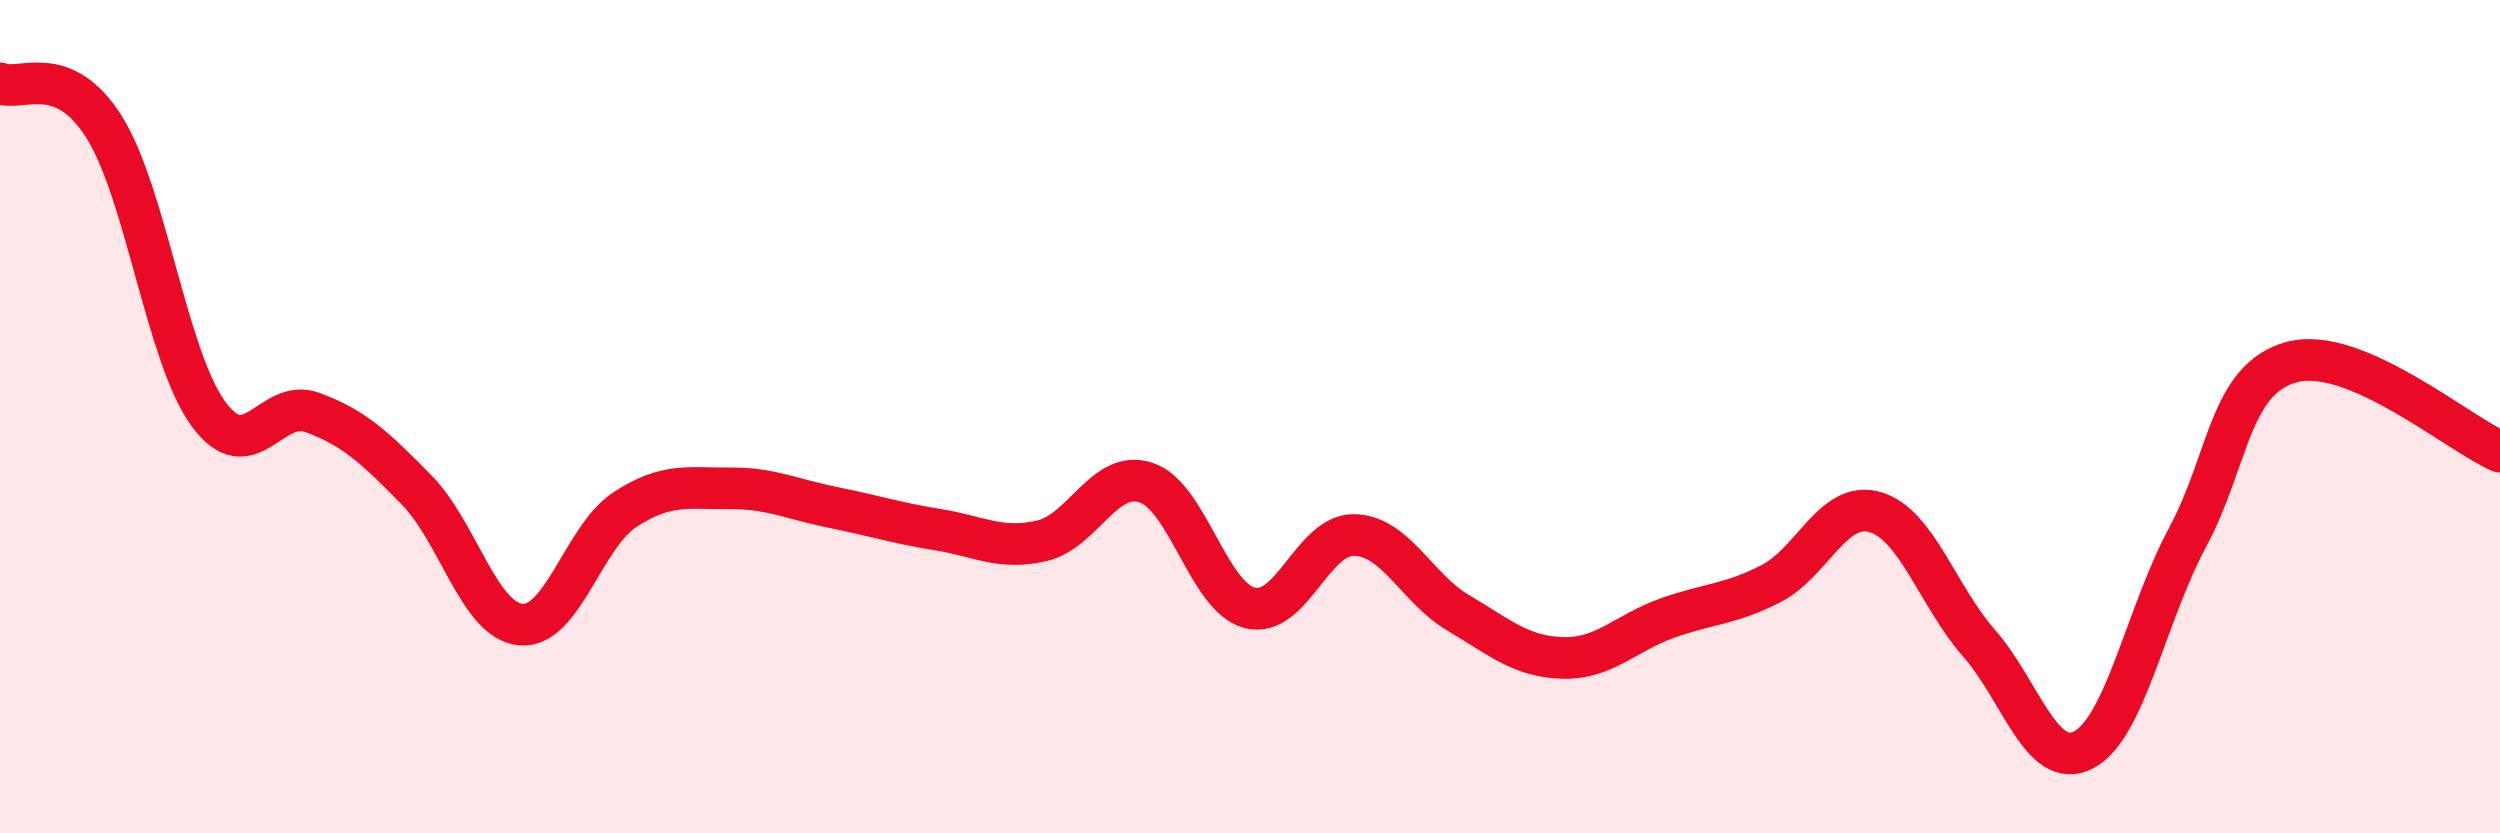 
    <svg width="60" height="20" viewBox="0 0 60 20" xmlns="http://www.w3.org/2000/svg">
      <path
        d="M 0,2 C 0.5,2.21 1.5,1.46 2.5,3.05 C 3.5,4.64 4,8.56 5,9.93 C 6,11.3 6.5,9.53 7.5,9.9 C 8.5,10.27 9,10.74 10,11.76 C 11,12.78 11.5,14.9 12.5,14.99 C 13.5,15.08 14,12.88 15,12.23 C 16,11.58 16.5,11.73 17.5,11.72 C 18.5,11.71 19,11.98 20,12.18 C 21,12.38 21.5,12.55 22.5,12.71 C 23.5,12.87 24,13.21 25,12.98 C 26,12.75 26.5,11.26 27.5,11.58 C 28.5,11.9 29,14.34 30,14.59 C 31,14.84 31.5,12.82 32.5,12.84 C 33.5,12.86 34,14.12 35,14.71 C 36,15.3 36.5,15.76 37.5,15.79 C 38.5,15.82 39,15.2 40,14.84 C 41,14.48 41.5,14.52 42.5,14.01 C 43.5,13.5 44,12 45,12.29 C 46,12.58 46.5,14.3 47.5,15.44 C 48.5,16.58 49,18.51 50,18 C 51,17.49 51.5,14.76 52.5,12.9 C 53.5,11.04 53.5,9.1 55,8.69 C 56.5,8.28 59,10.41 60,10.84L60 20L0 20Z"
        fill="#EB0A25"
        opacity="0.1"
        stroke-linecap="round"
        stroke-linejoin="round"
      />
      <path
        d="M 0,2 C 0.5,2.21 1.5,1.46 2.5,3.05 C 3.5,4.64 4,8.56 5,9.93 C 6,11.3 6.5,9.53 7.5,9.9 C 8.5,10.27 9,10.74 10,11.76 C 11,12.78 11.5,14.9 12.5,14.99 C 13.5,15.08 14,12.88 15,12.23 C 16,11.58 16.5,11.73 17.5,11.72 C 18.5,11.71 19,11.98 20,12.18 C 21,12.38 21.5,12.55 22.5,12.71 C 23.5,12.87 24,13.21 25,12.98 C 26,12.75 26.5,11.26 27.5,11.58 C 28.5,11.9 29,14.34 30,14.59 C 31,14.84 31.5,12.82 32.5,12.84 C 33.5,12.86 34,14.12 35,14.71 C 36,15.3 36.5,15.76 37.5,15.79 C 38.5,15.82 39,15.2 40,14.84 C 41,14.48 41.5,14.52 42.5,14.01 C 43.5,13.5 44,12 45,12.29 C 46,12.58 46.5,14.3 47.5,15.44 C 48.5,16.58 49,18.51 50,18 C 51,17.49 51.5,14.76 52.5,12.9 C 53.5,11.04 53.5,9.1 55,8.69 C 56.5,8.28 59,10.41 60,10.84"
        stroke="#EB0A25"
        stroke-width="1"
        fill="none"
        stroke-linecap="round"
        stroke-linejoin="round"
      />
    </svg>
  